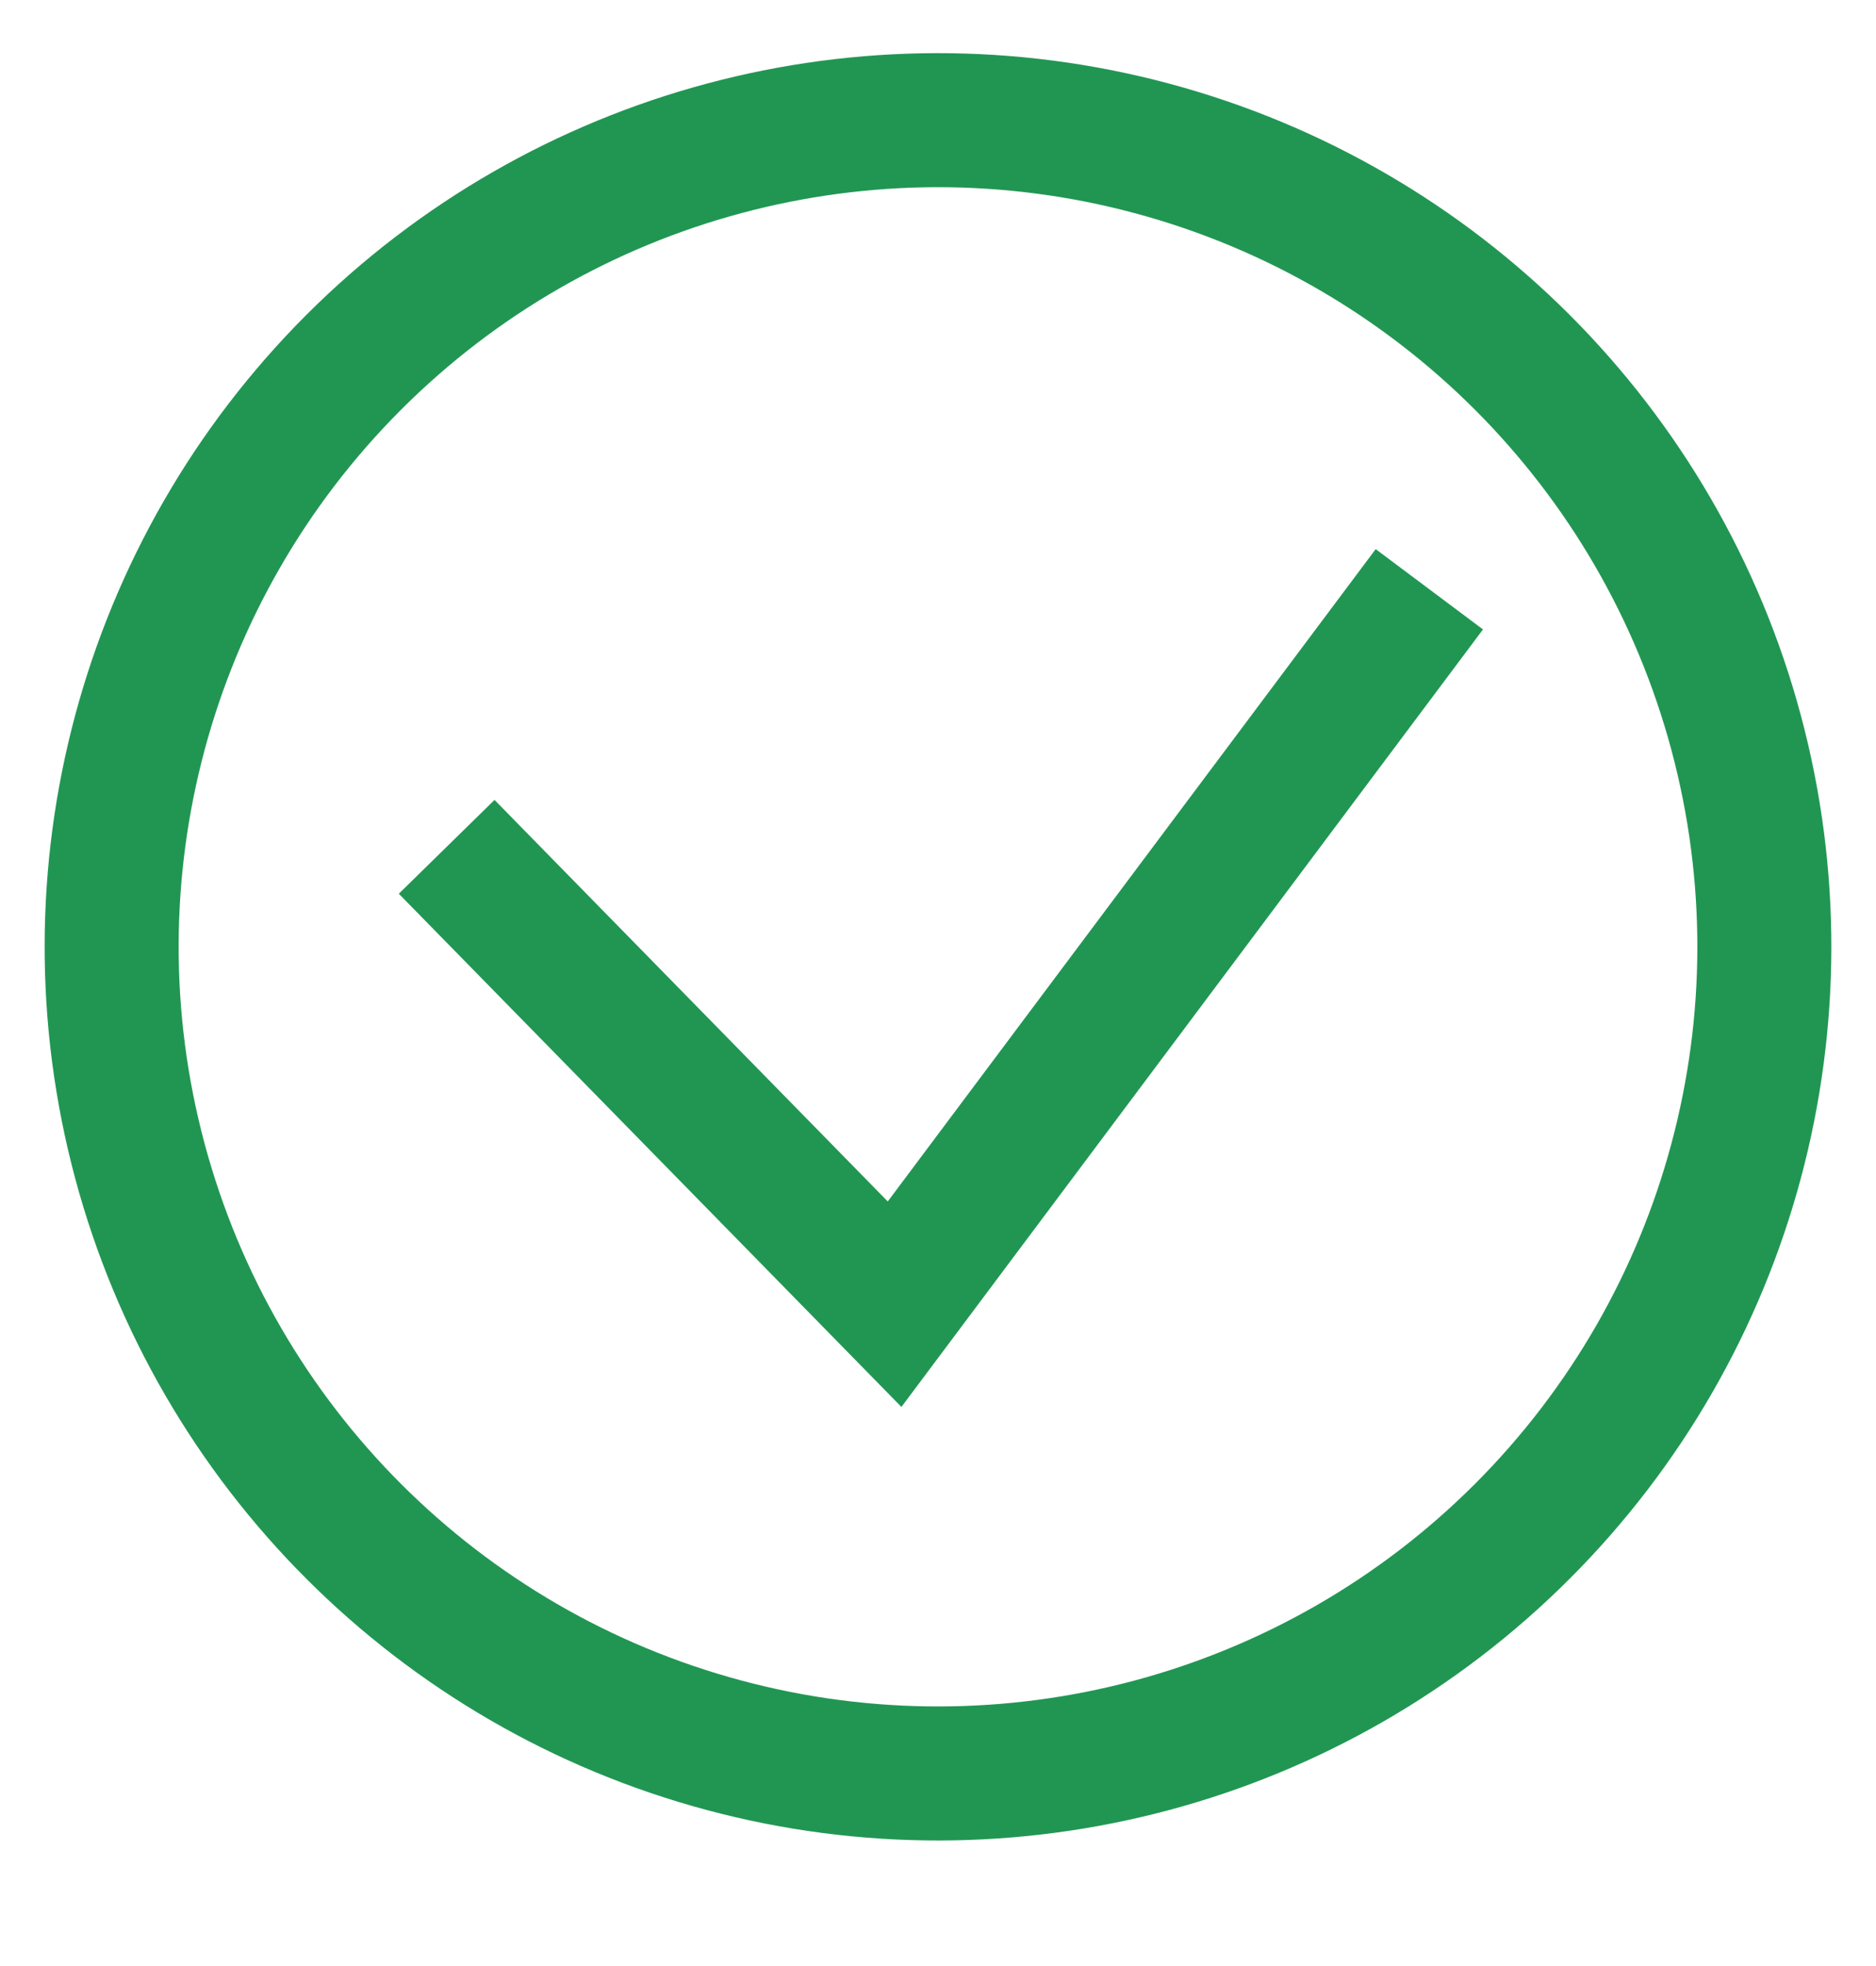 <?xml version="1.0" encoding="UTF-8"?> <svg xmlns="http://www.w3.org/2000/svg" width="21" height="22" viewBox="0 0 21 22" fill="none"> <g clip-path="url(#clip0_1704_42018)"> <circle cx="10.5" cy="10.595" r="9.25" transform="rotate(45 10.5 10.595)" stroke="#219653" stroke-width="1.5"></circle> <path d="M5 9.476L10.014 14.594L16 6.594" stroke="#219653" stroke-width="1.5"></path> </g> <defs> <clipPath id="clip0_1704_42018"> <rect width="21" height="21" fill="white" transform="translate(0 0.094)"></rect> </clipPath> </defs> </svg> 